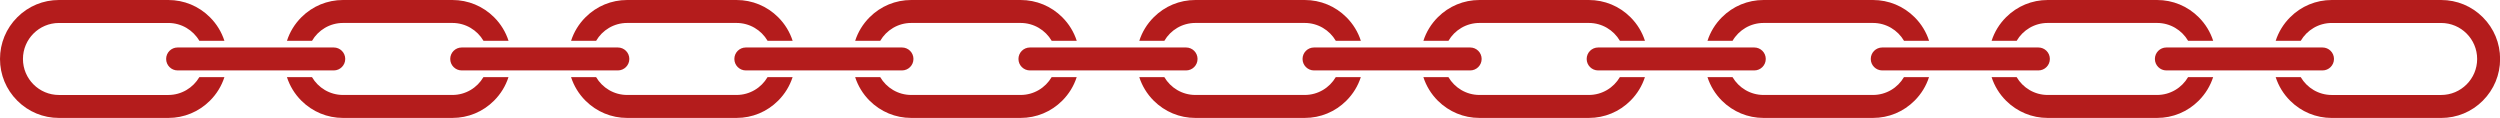 <?xml version="1.0" encoding="UTF-8" standalone="no"?><svg xmlns="http://www.w3.org/2000/svg" xmlns:xlink="http://www.w3.org/1999/xlink" fill="#000000" height="47" preserveAspectRatio="xMidYMid meet" version="1" viewBox="0.0 0.0 995.7 47.0" width="995.7" zoomAndPan="magnify"><g id="change1_1"><path d="M79.4,30.72h9.98c-1.13,3.49-3.07,6.7-5.75,9.37c-4.43,4.43-10.33,6.88-16.6,6.88H23.48 c-6.27,0-12.17-2.44-16.6-6.88C2.44,35.65,0,29.75,0,23.48c0-6.27,2.44-12.17,6.88-16.6C11.31,2.44,17.21,0,23.48,0h43.55 c6.27,0,12.17,2.44,16.6,6.88c2.67,2.67,4.62,5.87,5.75,9.37H79.4c-2.49-4.25-7.11-7.1-12.37-7.1H23.48 c-7.91,0-14.34,6.43-14.34,14.34c0,7.91,6.43,14.34,14.34,14.34h43.55C72.3,37.82,76.91,34.96,79.4,30.72z M180.18,37.82h-43.55 c-5.27,0-9.88-2.86-12.37-7.1h-9.98c1.13,3.49,3.07,6.7,5.74,9.37c4.44,4.43,10.33,6.88,16.6,6.88h43.55 c6.27,0,12.17-2.44,16.6-6.88c2.67-2.67,4.62-5.87,5.75-9.37h-9.98C190.06,34.96,185.45,37.82,180.18,37.82z M136.64,9.14h43.55 c5.27,0,9.88,2.86,12.37,7.1h9.98c-1.13-3.49-3.07-6.7-5.75-9.37C192.35,2.44,186.45,0,180.18,0h-43.55 c-6.27,0-12.17,2.44-16.6,6.88c-2.67,2.67-4.62,5.87-5.74,9.37h9.98C126.75,12,131.37,9.14,136.64,9.14z M249.79,9.14h43.55 c5.27,0,9.88,2.86,12.37,7.1h9.98c-1.13-3.49-3.07-6.7-5.75-9.37C305.51,2.44,299.61,0,293.34,0h-43.55 c-6.27,0-12.17,2.44-16.6,6.88c-2.67,2.67-4.62,5.87-5.74,9.37h9.98C239.91,12,244.52,9.14,249.79,9.14z M293.34,37.82h-43.55 c-5.27,0-9.88-2.86-12.37-7.1h-9.98c1.13,3.49,3.07,6.7,5.74,9.37c4.44,4.43,10.33,6.88,16.6,6.88h43.55 c6.27,0,12.17-2.44,16.6-6.88c2.67-2.67,4.62-5.87,5.75-9.37h-9.98C303.22,34.96,298.61,37.82,293.34,37.82z M132.93,28.05 c2.52,0,4.57-2.05,4.57-4.57c0-2.53-2.05-4.57-4.57-4.57h-9.88h-9.45H90.07h-9.45h-9.88c-2.53,0-4.57,2.05-4.57,4.57 c0,2.52,2.05,4.57,4.57,4.57h9.88h9.45h23.53h9.45H132.93z M246.08,28.05c2.52,0,4.57-2.05,4.57-4.57c0-2.53-2.05-4.57-4.57-4.57 h-9.88h-9.45h-23.53h-9.45h-9.88c-2.52,0-4.57,2.05-4.57,4.57c0,2.52,2.05,4.57,4.57,4.57h9.88h9.45h23.53h9.45H246.08z M362.94,9.14h43.55c5.27,0,9.88,2.86,12.37,7.1h9.98c-1.13-3.49-3.07-6.7-5.75-9.37C418.66,2.44,412.76,0,406.49,0h-43.55 c-6.27,0-12.17,2.44-16.6,6.88c-2.67,2.67-4.62,5.87-5.74,9.37h9.98C353.06,12,357.68,9.14,362.94,9.14z M406.49,37.82h-43.55 c-5.27,0-9.88-2.86-12.37-7.1h-9.98c1.13,3.49,3.07,6.7,5.74,9.37c4.44,4.43,10.33,6.88,16.6,6.88h43.55 c6.27,0,12.17-2.44,16.6-6.88c2.67-2.67,4.62-5.87,5.75-9.37h-9.98C416.37,34.96,411.76,37.82,406.49,37.82z M476.1,9.14h43.55 c5.27,0,9.88,2.86,12.37,7.1h9.98c-1.13-3.49-3.07-6.7-5.75-9.37C531.81,2.44,525.92,0,519.65,0H476.1c-6.27,0-12.17,2.44-16.6,6.88 c-2.67,2.67-4.62,5.87-5.74,9.37h9.98C466.22,12,470.83,9.14,476.1,9.14z M519.65,37.82H476.1c-5.27,0-9.88-2.86-12.37-7.1h-9.98 c1.13,3.49,3.07,6.7,5.74,9.37c4.44,4.43,10.33,6.88,16.6,6.88h43.55c6.27,0,12.17-2.44,16.6-6.88c2.67-2.67,4.62-5.87,5.75-9.37 h-9.98C529.53,34.96,524.91,37.82,519.65,37.82z M359.24,28.05c2.52,0,4.57-2.05,4.57-4.57c0-2.53-2.05-4.57-4.57-4.57h-9.88h-9.45 h-23.53h-9.45h-9.88c-2.53,0-4.57,2.05-4.57,4.57c0,2.52,2.05,4.57,4.57,4.57h9.88h9.45h23.53h9.45H359.24z M472.39,28.05 c2.52,0,4.57-2.05,4.57-4.57c0-2.53-2.05-4.57-4.57-4.57h-9.88h-9.45h-23.53h-9.45h-9.88c-2.52,0-4.57,2.05-4.57,4.57 c0,2.52,2.05,4.57,4.57,4.57h9.88h9.45h23.53h9.45H472.39z M632.8,37.82h-43.55c-5.27,0-9.88-2.86-12.37-7.1h-9.98 c1.13,3.49,3.07,6.7,5.74,9.37c4.44,4.43,10.33,6.88,16.6,6.88h43.55c6.27,0,12.17-2.44,16.6-6.88c2.67-2.67,4.62-5.87,5.75-9.37 h-9.98C642.68,34.96,638.07,37.82,632.8,37.82z M589.25,9.14h43.55c5.27,0,9.88,2.86,12.37,7.1h9.98c-1.13-3.49-3.07-6.7-5.75-9.37 C644.97,2.44,639.07,0,632.8,0h-43.55c-6.27,0-12.17,2.44-16.6,6.88c-2.67,2.67-4.62,5.87-5.74,9.37h9.98 C579.37,12,583.98,9.14,589.25,9.14z M702.41,9.14h43.55c5.27,0,9.88,2.86,12.37,7.1h9.98c-1.13-3.49-3.07-6.7-5.75-9.37 C758.12,2.44,752.23,0,745.95,0h-43.55c-6.27,0-12.17,2.44-16.6,6.88c-2.67,2.67-4.62,5.87-5.74,9.37h9.98 C692.53,12,697.14,9.14,702.41,9.14z M745.95,37.82h-43.55c-5.27,0-9.88-2.86-12.37-7.1h-9.98c1.13,3.49,3.07,6.7,5.74,9.37 c4.44,4.43,10.33,6.88,16.6,6.88h43.55c6.27,0,12.17-2.44,16.6-6.88c2.67-2.67,4.62-5.87,5.75-9.37h-9.98 C755.84,34.96,751.22,37.82,745.95,37.82z M585.54,28.05c2.52,0,4.57-2.05,4.57-4.57c0-2.53-2.05-4.57-4.57-4.57h-9.88h-9.45h-23.53 h-9.45h-9.88c-2.53,0-4.57,2.05-4.57,4.57c0,2.52,2.05,4.57,4.57,4.57h9.88h9.45h23.53h9.45H585.54z M698.7,28.05 c2.52,0,4.57-2.05,4.57-4.57c0-2.53-2.05-4.57-4.57-4.57h-9.88h-9.45h-23.53h-9.45h-9.88c-2.52,0-4.57,2.05-4.57,4.57 c0,2.52,2.05,4.57,4.57,4.57h9.88h9.45h23.53h9.45H698.7z M815.56,9.14h43.55c5.27,0,9.88,2.86,12.37,7.1h9.98 c-1.13-3.49-3.07-6.7-5.75-9.37C871.28,2.44,865.38,0,859.11,0h-43.55c-6.27,0-12.17,2.44-16.6,6.88c-2.67,2.67-4.62,5.87-5.74,9.37 h9.98C805.68,12,810.29,9.14,815.56,9.14z M859.11,37.82h-43.55c-5.27,0-9.88-2.86-12.37-7.1h-9.98c1.13,3.49,3.07,6.7,5.74,9.37 c4.44,4.43,10.33,6.88,16.6,6.88h43.55c6.27,0,12.17-2.44,16.6-6.88c2.67-2.67,4.62-5.87,5.75-9.37h-9.98 C868.99,34.96,864.38,37.82,859.11,37.82z M988.87,6.88C984.43,2.44,978.54,0,972.26,0h-43.55c-6.27,0-12.17,2.44-16.6,6.88 c-2.67,2.67-4.62,5.87-5.75,9.37h9.98c2.49-4.25,7.11-7.1,12.37-7.1h43.55c7.91,0,14.34,6.43,14.34,14.34 c0,7.91-6.43,14.34-14.34,14.34h-43.55c-5.27,0-9.88-2.86-12.37-7.1h-9.98c1.13,3.49,3.07,6.7,5.75,9.37 c4.43,4.43,10.33,6.88,16.6,6.88h43.55c6.27,0,12.17-2.44,16.6-6.88c4.43-4.44,6.88-10.33,6.88-16.6 C995.74,17.21,993.3,11.31,988.87,6.88z M811.85,28.05c2.52,0,4.57-2.05,4.57-4.57c0-2.53-2.05-4.57-4.57-4.57h-9.88h-9.45h-23.53 h-9.45h-9.88c-2.53,0-4.57,2.05-4.57,4.57c0,2.52,2.05,4.57,4.57,4.57h9.88h9.45h23.53h9.45H811.85z M925.01,28.05 c2.52,0,4.57-2.05,4.57-4.57c0-2.53-2.05-4.57-4.57-4.57h-9.88h-9.45h-23.53h-9.45h-9.88c-2.52,0-4.57,2.05-4.57,4.57 c0,2.52,2.05,4.57,4.57,4.57h9.88h9.45h23.53h9.45H925.01z" fill="#b41c1c"/></g></svg>